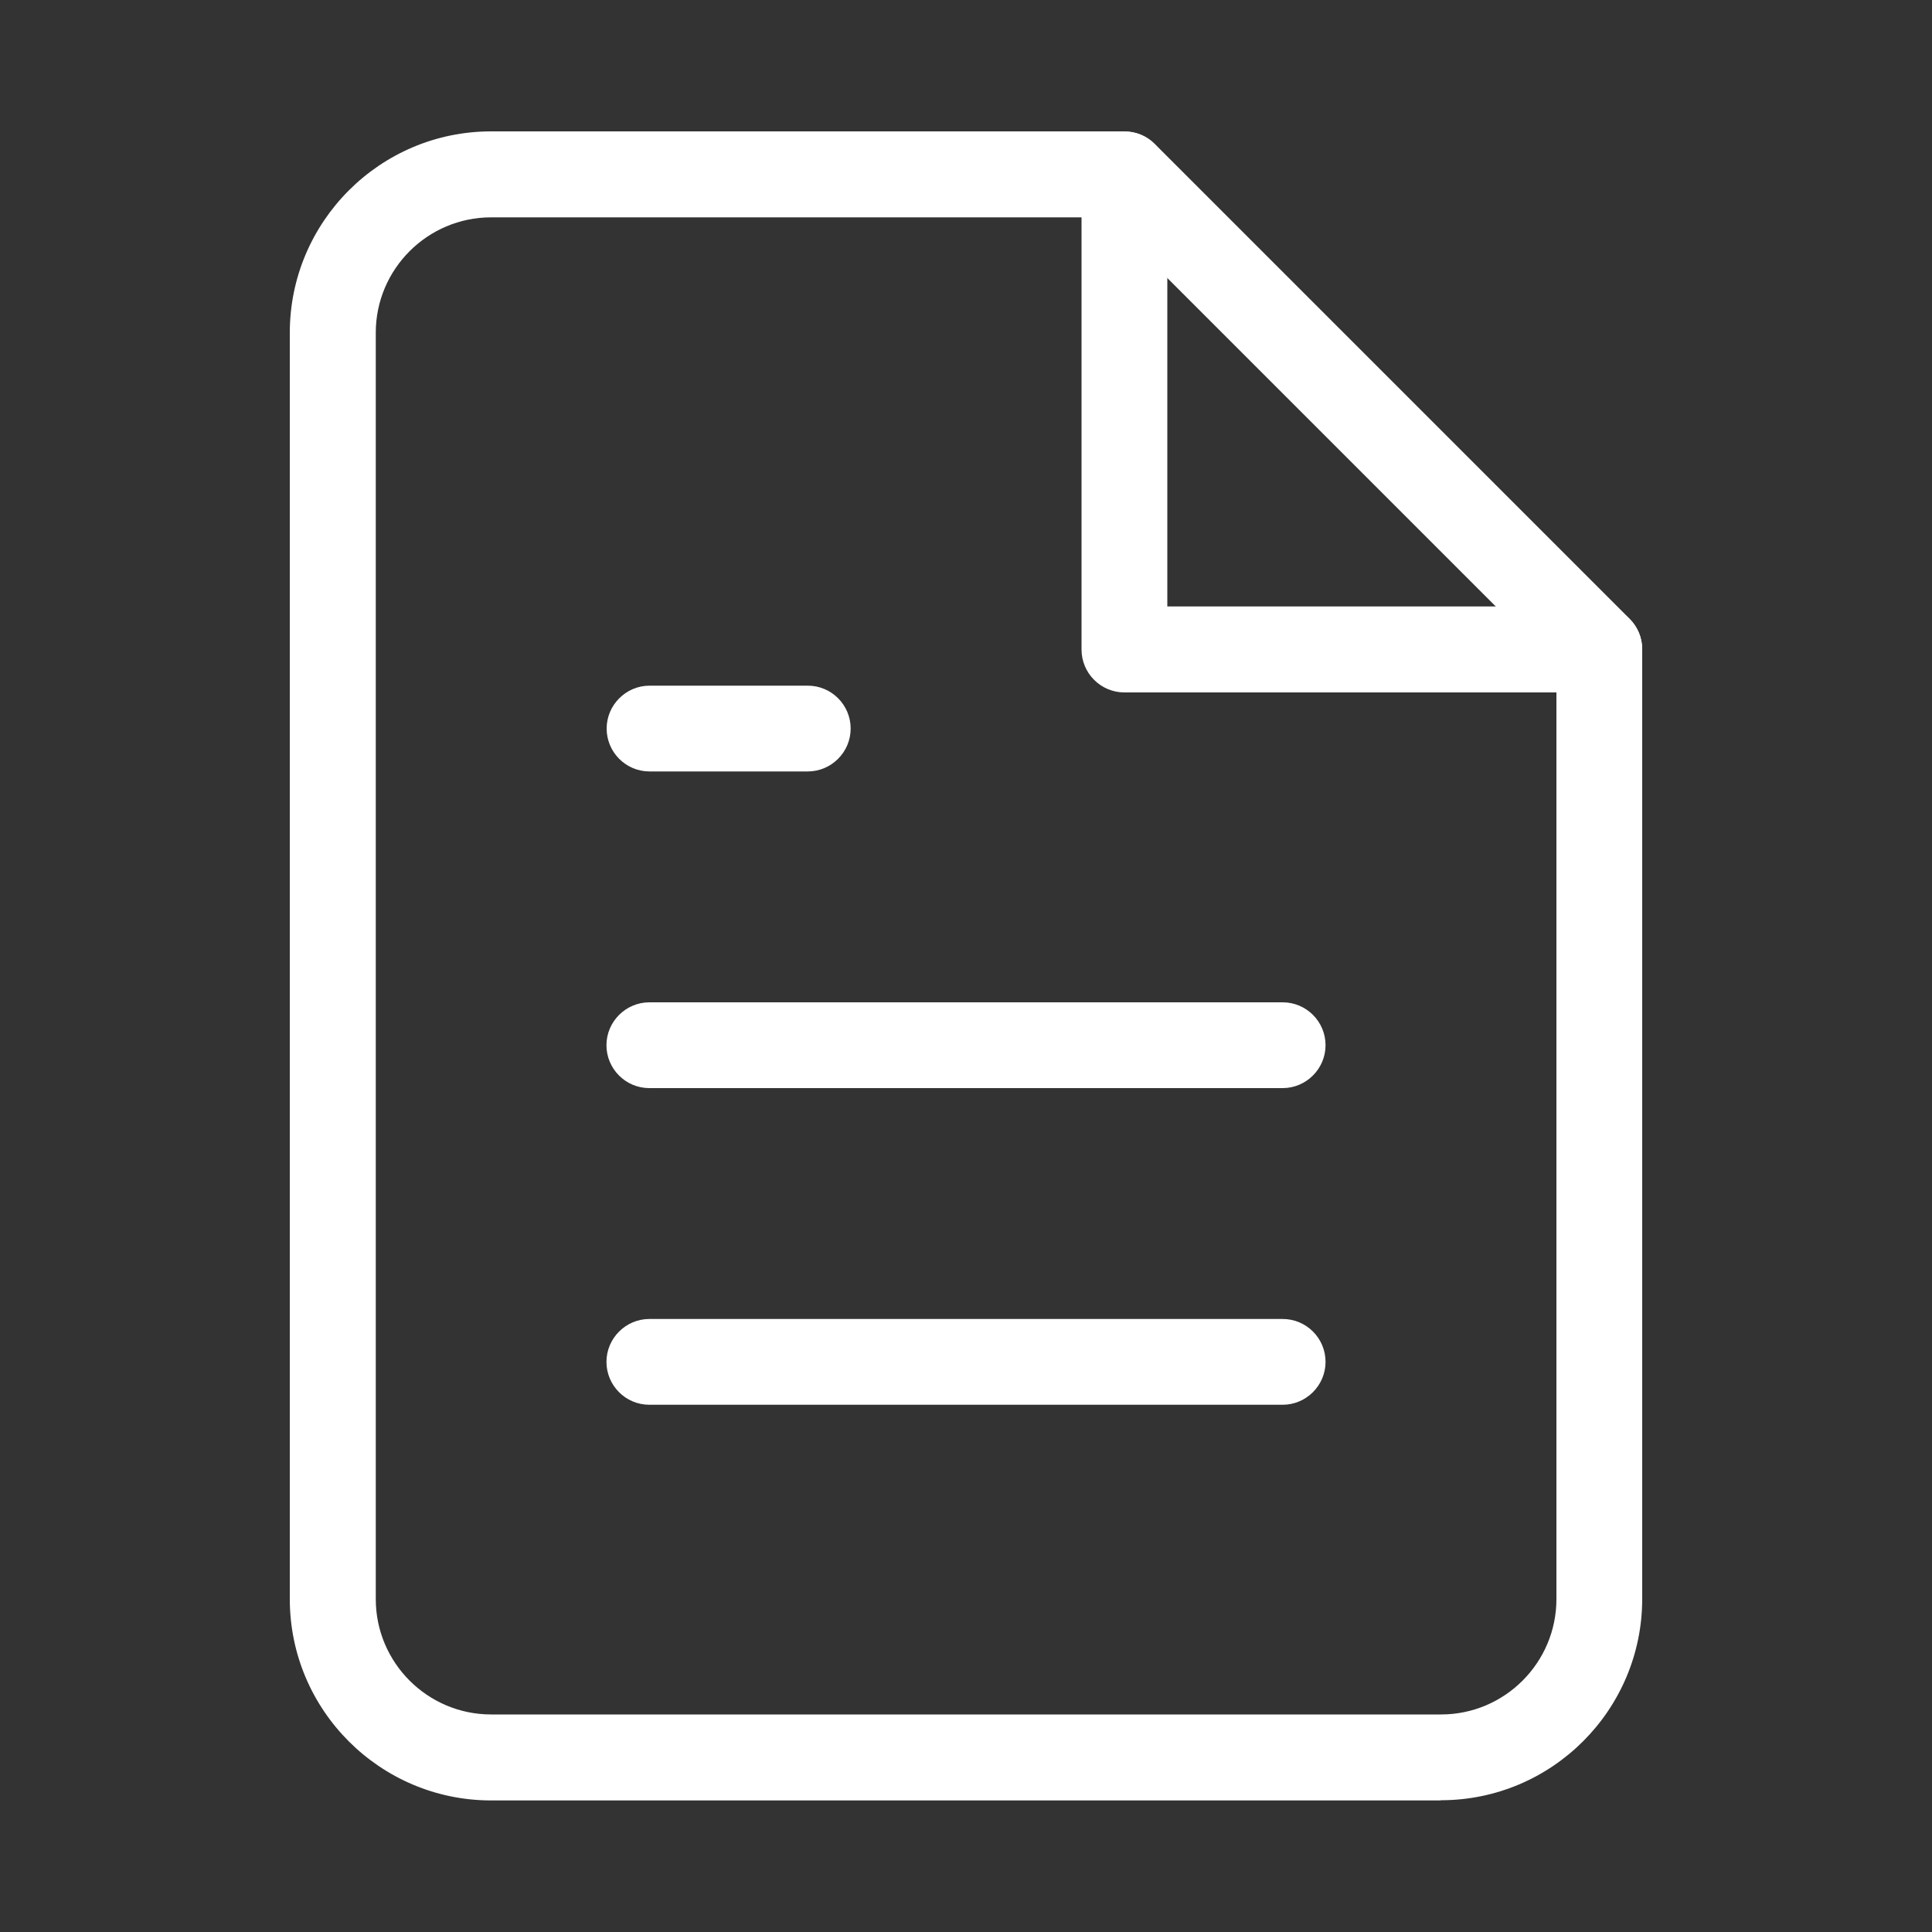 <?xml version="1.0" encoding="UTF-8"?>
<svg id="Layer_1" data-name="Layer 1" xmlns="http://www.w3.org/2000/svg" viewBox="0 0 100 100">
  <rect x="0" y="0" width="100" height="100" fill="#333333" stroke="none"/>
  <path d="m74.58,93.19H25.42c-5.74,0-10.42-4.67-10.42-10.42V17.22c0-5.74,4.67-10.42,10.42-10.42h32.78c.59,0,1.16.23,1.57.65l24.58,24.58c.42.42.65.98.65,1.57v49.16c0,5.74-4.67,10.42-10.42,10.42ZM25.42,11.25c-3.29,0-5.97,2.68-5.97,5.97v65.55c0,3.29,2.68,5.97,5.97,5.97h49.17c3.29,0,5.97-2.68,5.97-5.97v-48.24l-23.28-23.28h-31.86Z" fill="#fff" stroke-width="0"/>
  <path d="m82.78,35.84h-24.58c-1.23,0-2.22-1-2.22-2.22V9.03c0-1.23,1-2.22,2.22-2.22s2.22,1,2.22,2.22v22.36h22.36c1.23,0,2.22,1,2.22,2.22s-1,2.22-2.22,2.22Z" fill="#fff" stroke-width="0"/>
  <path d="m66.39,56.32h-32.78c-1.23,0-2.22-1-2.22-2.22s1-2.22,2.22-2.22h32.78c1.23,0,2.22,1,2.22,2.22s-1,2.22-2.22,2.22Z" fill="#fff" stroke-width="0"/>
  <path d="m66.39,72.71h-32.78c-1.23,0-2.22-1-2.22-2.22s1-2.22,2.22-2.22h32.78c1.23,0,2.22,1,2.22,2.22s-1,2.22-2.22,2.22Z" fill="#fff" stroke-width="0"/>
  <path d="m41.81,39.93h-8.19c-1.23,0-2.22-1-2.22-2.22s1-2.22,2.22-2.22h8.19c1.23,0,2.22,1,2.22,2.22s-1,2.22-2.22,2.22Z" fill="#fff" stroke-width="0"/>
</svg>